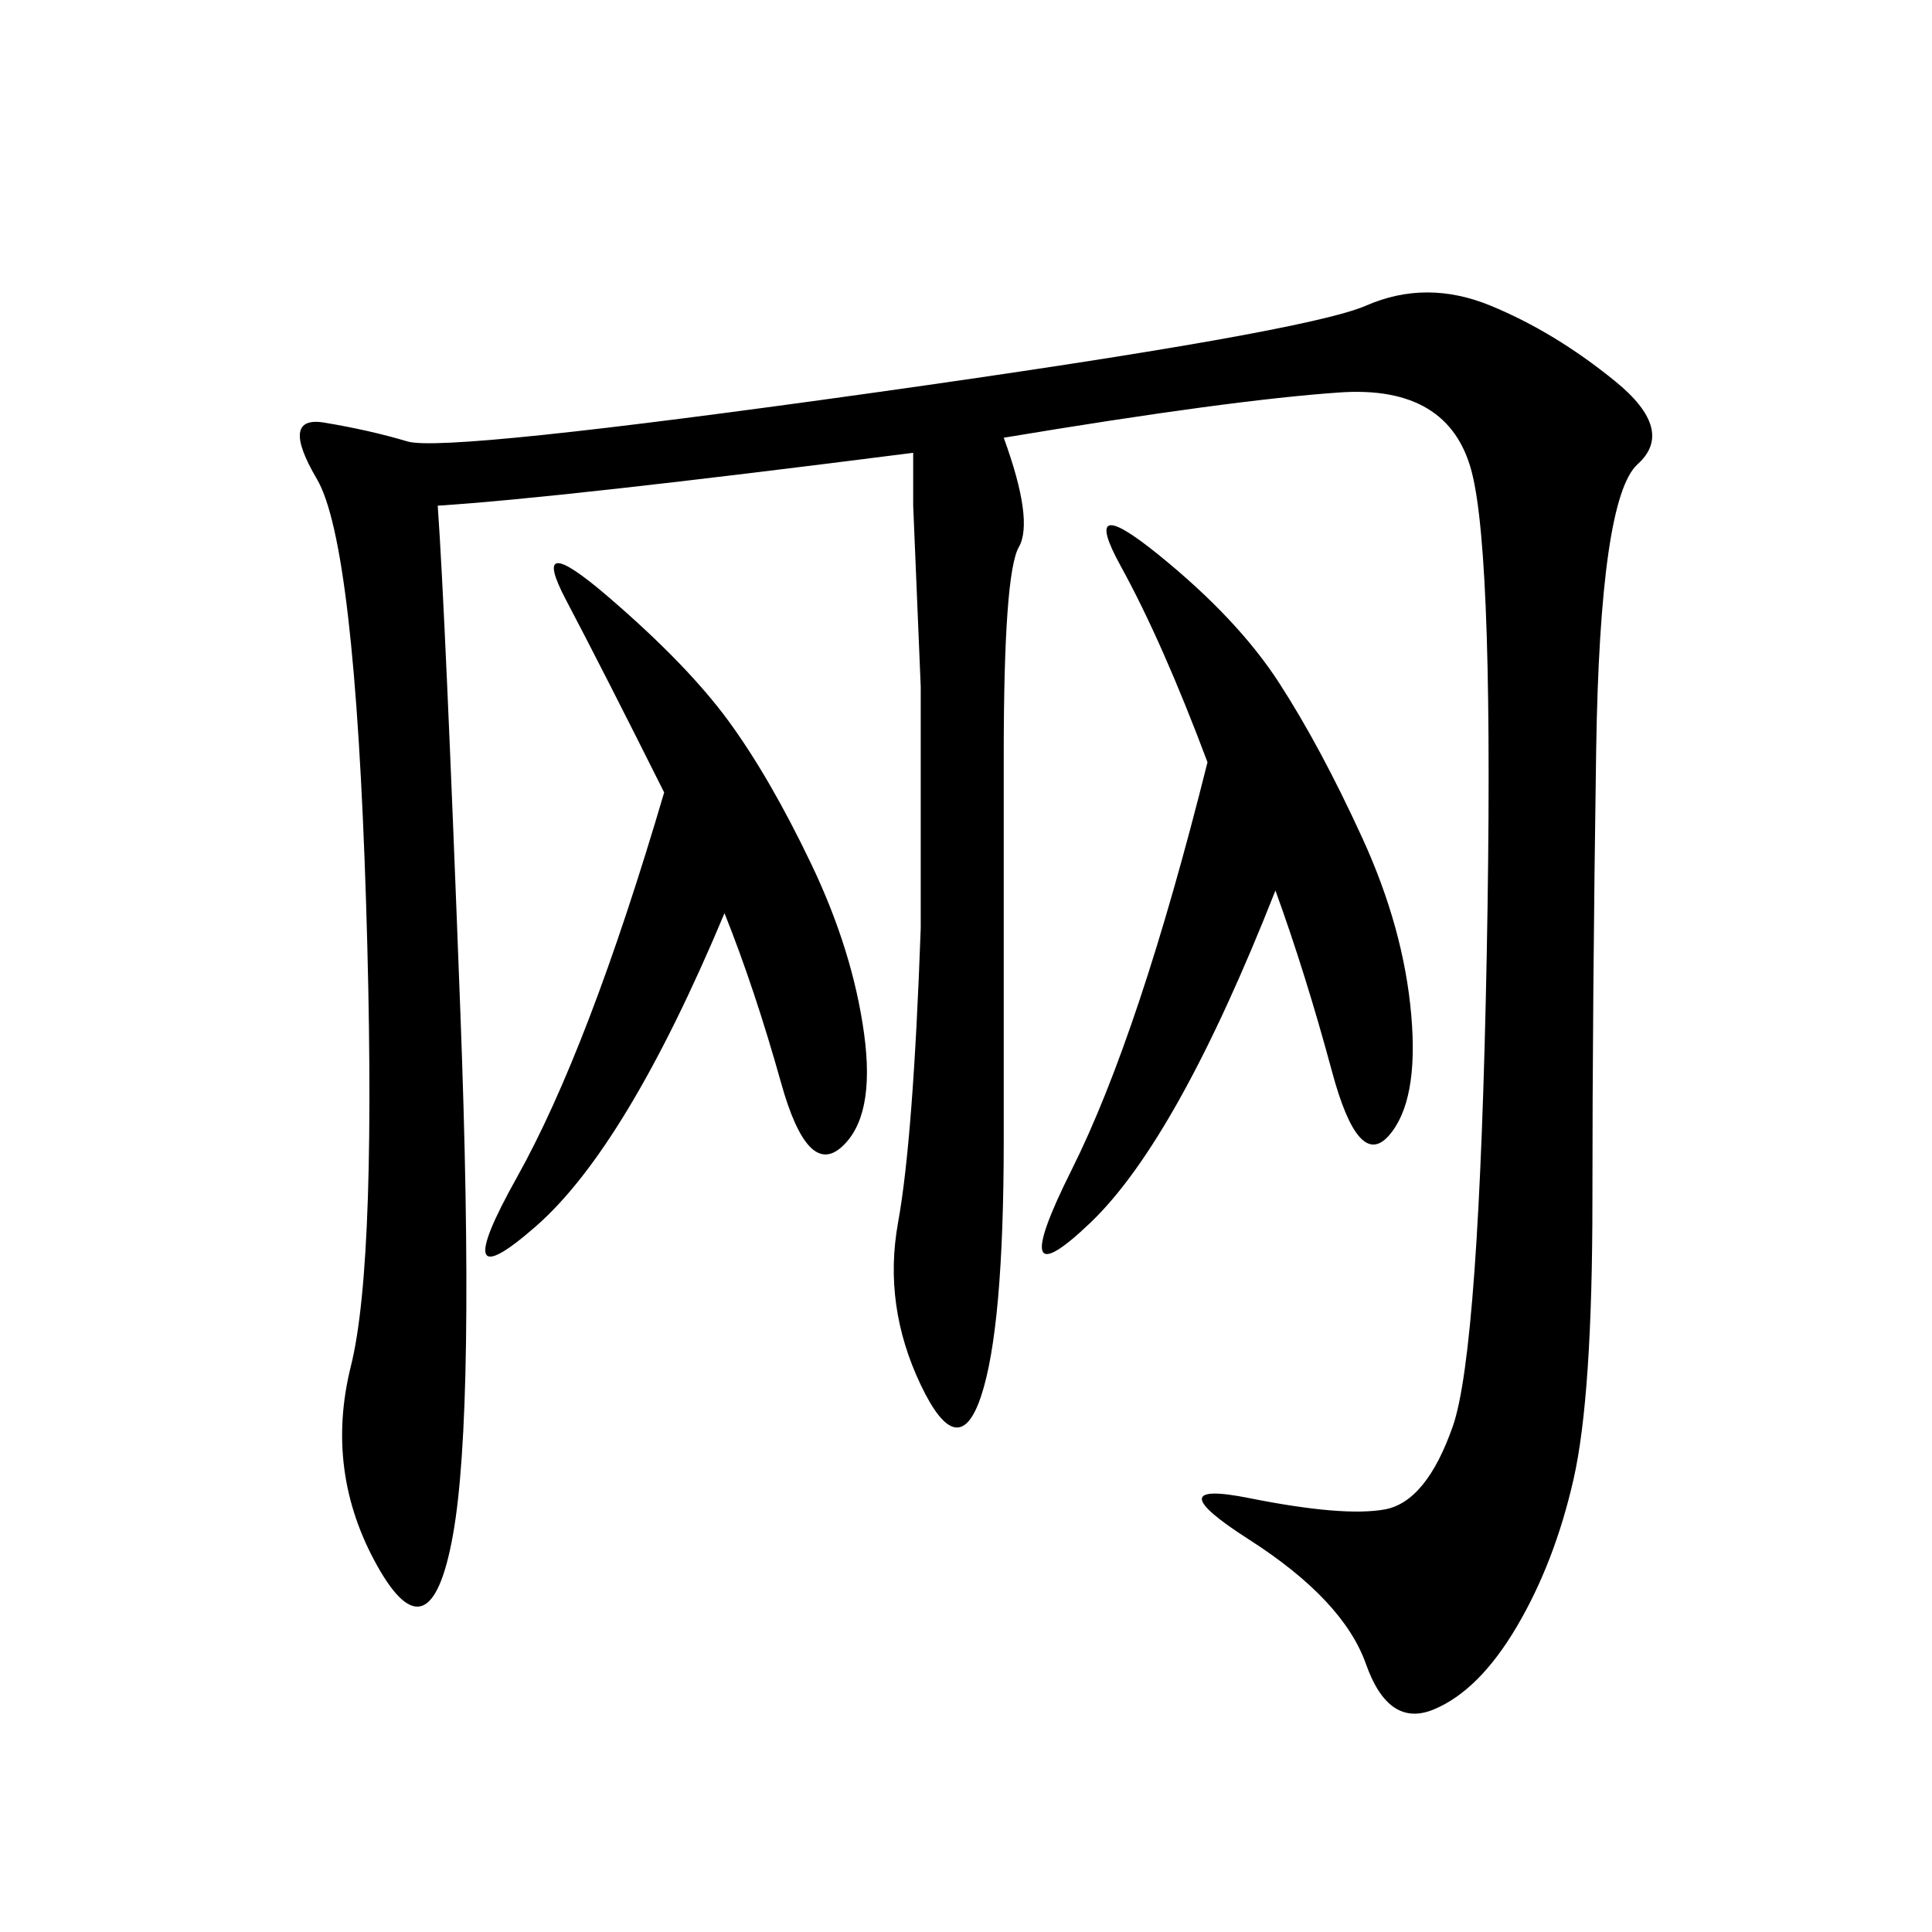 <svg xmlns="http://www.w3.org/2000/svg" xmlns:xlink="http://www.w3.org/1999/xlink" width="300" height="300"><path d="M135.94 60.94Q202.73 51.56 212.11 47.46Q221.48 43.36 231.45 47.46Q241.41 51.56 250.78 59.18Q260.16 66.80 254.30 72.07Q248.44 77.34 247.85 116.60Q247.27 155.86 247.27 186.33L247.27 186.33Q247.27 216.80 244.34 229.69Q241.41 242.58 235.55 252.54Q229.69 262.50 222.66 265.43Q215.63 268.36 212.11 258.40Q208.59 248.44 193.95 239.06Q179.30 229.69 193.95 232.62Q208.59 235.55 215.04 234.38Q221.48 233.20 225.59 221.48Q229.69 209.77 230.86 148.24Q232.03 86.72 228.52 73.24Q225 59.77 208.01 60.94Q191.02 62.11 155.86 67.97L155.86 67.97Q160.55 80.86 158.20 84.96Q155.86 89.06 155.86 117.19L155.86 117.19L155.86 176.95Q155.86 206.25 152.34 216.80Q148.83 227.34 142.97 215.04Q137.11 202.73 139.45 189.84Q141.80 176.95 142.97 144.14L142.97 144.14L142.97 106.64L141.80 78.52L141.80 70.31Q86.72 77.34 67.97 78.52L67.97 78.52Q69.14 94.92 71.48 157.03Q73.83 219.14 70.31 238.48Q66.80 257.81 58.59 243.16Q50.39 228.52 54.49 212.11Q58.59 195.70 56.84 140.04Q55.08 84.38 49.22 74.41Q43.36 64.45 50.39 65.63Q57.42 66.80 63.28 68.55Q69.14 70.31 135.94 60.94L135.94 60.94ZM187.50 118.36Q180.47 99.61 174.02 87.89Q167.58 76.17 179.88 86.13Q192.19 96.09 198.63 106.05Q205.08 116.02 211.52 130.08Q217.97 144.14 219.14 157.62Q220.31 171.09 215.63 176.37Q210.94 181.64 206.84 166.41Q202.73 151.17 198.05 138.28L198.05 138.28Q182.81 176.95 169.34 189.84Q155.86 202.73 166.41 181.64Q176.95 160.55 187.50 118.36L187.50 118.36ZM103.13 123.05Q93.75 104.30 87.89 93.16Q82.03 82.03 94.34 92.58Q106.64 103.13 113.09 111.91Q119.53 120.70 125.98 134.18Q132.42 147.66 134.18 160.55Q135.94 173.44 130.66 178.13Q125.39 182.81 121.29 168.16Q117.19 153.52 112.50 141.80L112.50 141.80Q97.27 178.13 83.20 190.43Q69.14 202.73 80.27 182.81Q91.41 162.89 103.13 123.05L103.13 123.05Z"/></svg>